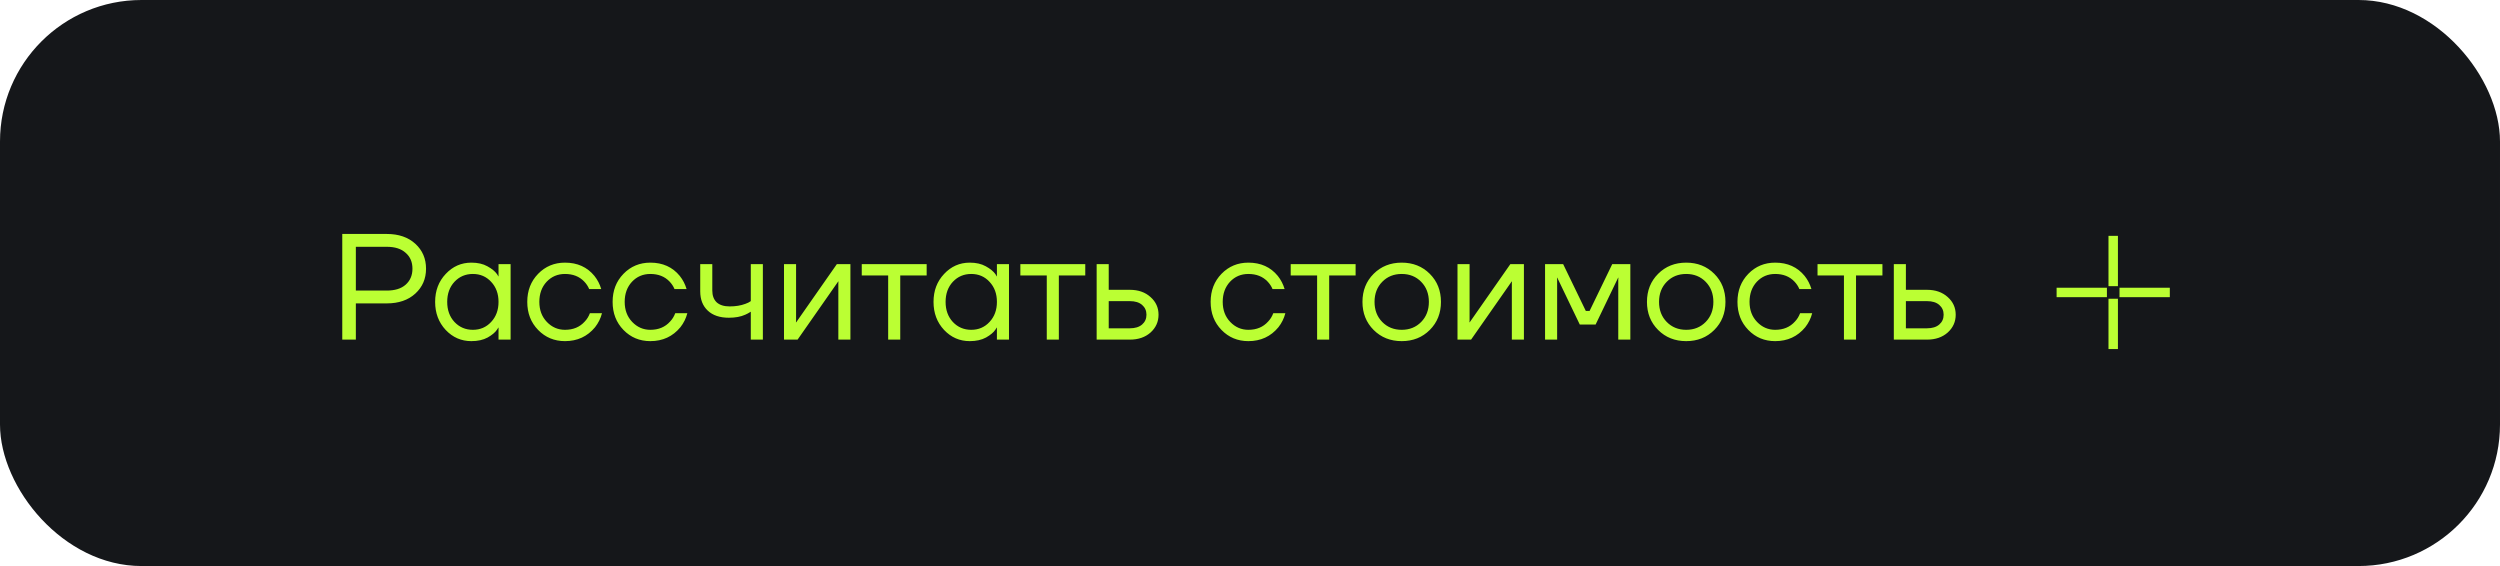 <?xml version="1.0" encoding="UTF-8"?> <svg xmlns="http://www.w3.org/2000/svg" width="265" height="60" viewBox="0 0 265 60" fill="none"><rect width="265" height="60" rx="15" fill="#15171A"></rect><path d="M36.28 36V24.8H41C42.259 24.8 43.267 25.147 44.024 25.84C44.781 26.533 45.16 27.413 45.16 28.48C45.16 29.547 44.781 30.427 44.024 31.12C43.267 31.813 42.259 32.16 41 32.16H37.72V36H36.28ZM37.72 30.8H41C41.864 30.8 42.531 30.592 43 30.176C43.48 29.749 43.72 29.184 43.72 28.48C43.72 27.776 43.48 27.216 43 26.8C42.531 26.373 41.864 26.16 41 26.16H37.72V30.8ZM47.244 34.976C46.498 34.176 46.124 33.184 46.124 32C46.124 30.816 46.498 29.829 47.244 29.04C47.991 28.24 48.898 27.84 49.964 27.84C50.636 27.84 51.202 27.968 51.66 28.224C52.13 28.48 52.471 28.757 52.684 29.056L52.828 29.296H52.844V28H54.124V36H52.844V34.72H52.828L52.684 34.944C52.492 35.232 52.162 35.509 51.692 35.776C51.223 36.032 50.647 36.16 49.964 36.16C48.898 36.16 47.991 35.765 47.244 34.976ZM48.172 29.872C47.66 30.427 47.404 31.136 47.404 32C47.404 32.864 47.66 33.573 48.172 34.128C48.695 34.683 49.346 34.96 50.124 34.96C50.903 34.96 51.548 34.683 52.06 34.128C52.583 33.573 52.844 32.864 52.844 32C52.844 31.136 52.583 30.427 52.06 29.872C51.548 29.317 50.903 29.04 50.124 29.04C49.346 29.04 48.695 29.317 48.172 29.872ZM57.042 34.976C56.274 34.187 55.89 33.195 55.89 32C55.89 30.805 56.274 29.813 57.042 29.024C57.81 28.235 58.759 27.84 59.89 27.84C61.202 27.84 62.242 28.309 63.01 29.248C63.341 29.664 63.581 30.128 63.73 30.64H62.45C62.333 30.352 62.157 30.085 61.922 29.84C61.41 29.307 60.733 29.04 59.89 29.04C59.111 29.04 58.461 29.317 57.938 29.872C57.426 30.427 57.17 31.136 57.17 32C57.17 32.864 57.437 33.573 57.97 34.128C58.503 34.683 59.143 34.96 59.89 34.96C60.765 34.96 61.463 34.667 61.986 34.08C62.221 33.835 62.402 33.541 62.53 33.2H63.81C63.671 33.744 63.426 34.24 63.074 34.688C62.263 35.669 61.202 36.16 59.89 36.16C58.759 36.16 57.81 35.765 57.042 34.976ZM66.089 34.976C65.321 34.187 64.937 33.195 64.937 32C64.937 30.805 65.321 29.813 66.089 29.024C66.857 28.235 67.806 27.84 68.937 27.84C70.249 27.84 71.289 28.309 72.057 29.248C72.388 29.664 72.627 30.128 72.777 30.64H71.497C71.379 30.352 71.204 30.085 70.969 29.84C70.457 29.307 69.779 29.04 68.937 29.04C68.158 29.04 67.507 29.317 66.985 29.872C66.473 30.427 66.217 31.136 66.217 32C66.217 32.864 66.484 33.573 67.017 34.128C67.55 34.683 68.19 34.96 68.937 34.96C69.811 34.96 70.51 34.667 71.033 34.08C71.267 33.835 71.449 33.541 71.577 33.2H72.857C72.718 33.744 72.473 34.24 72.121 34.688C71.31 35.669 70.249 36.16 68.937 36.16C67.806 36.16 66.857 35.765 66.089 34.976ZM74.224 30.88V28H75.504V30.8C75.504 31.333 75.658 31.749 75.968 32.048C76.288 32.336 76.746 32.48 77.344 32.48C77.973 32.48 78.528 32.389 79.008 32.208C79.232 32.133 79.424 32.037 79.584 31.92V28H80.864V36H79.584V33.04C79.37 33.179 79.173 33.285 78.992 33.36C78.522 33.573 77.946 33.68 77.264 33.68C76.304 33.68 75.557 33.429 75.024 32.928C74.49 32.427 74.224 31.744 74.224 30.88ZM83.104 36V28H84.384V34L84.368 34.16H84.4L88.704 28H90.144V36H88.864V30L88.88 29.84H88.848L84.544 36H83.104ZM91.346 29.2V28H98.226V29.2H95.426V36H94.146V29.2H91.346ZM100.073 34.976C99.326 34.176 98.953 33.184 98.953 32C98.953 30.816 99.326 29.829 100.073 29.04C100.819 28.24 101.726 27.84 102.793 27.84C103.465 27.84 104.03 27.968 104.489 28.224C104.958 28.48 105.299 28.757 105.513 29.056L105.657 29.296H105.673V28H106.953V36H105.673V34.72H105.657L105.513 34.944C105.321 35.232 104.99 35.509 104.521 35.776C104.051 36.032 103.475 36.16 102.793 36.16C101.726 36.16 100.819 35.765 100.073 34.976ZM101.001 29.872C100.489 30.427 100.233 31.136 100.233 32C100.233 32.864 100.489 33.573 101.001 34.128C101.523 34.683 102.174 34.96 102.953 34.96C103.731 34.96 104.377 34.683 104.889 34.128C105.411 33.573 105.673 32.864 105.673 32C105.673 31.136 105.411 30.427 104.889 29.872C104.377 29.317 103.731 29.04 102.953 29.04C102.174 29.04 101.523 29.317 101.001 29.872ZM108.158 29.2V28H115.038V29.2H112.238V36H110.958V29.2H108.158ZM116.245 36V28H117.525V30.72H119.765C120.661 30.72 121.392 30.976 121.957 31.488C122.522 31.989 122.805 32.613 122.805 33.36C122.805 34.107 122.522 34.736 121.957 35.248C121.392 35.749 120.661 36 119.765 36H116.245ZM117.525 34.8H119.765C120.32 34.8 120.752 34.667 121.061 34.4C121.37 34.133 121.525 33.787 121.525 33.36C121.525 32.933 121.37 32.587 121.061 32.32C120.752 32.053 120.32 31.92 119.765 31.92H117.525V34.8ZM129.48 34.976C128.712 34.187 128.328 33.195 128.328 32C128.328 30.805 128.712 29.813 129.48 29.024C130.248 28.235 131.197 27.84 132.328 27.84C133.64 27.84 134.68 28.309 135.448 29.248C135.778 29.664 136.018 30.128 136.168 30.64H134.888C134.77 30.352 134.594 30.085 134.36 29.84C133.848 29.307 133.17 29.04 132.328 29.04C131.549 29.04 130.898 29.317 130.376 29.872C129.864 30.427 129.608 31.136 129.608 32C129.608 32.864 129.874 33.573 130.408 34.128C130.941 34.683 131.581 34.96 132.328 34.96C133.202 34.96 133.901 34.667 134.424 34.08C134.658 33.835 134.84 33.541 134.968 33.2H136.248C136.109 33.744 135.864 34.24 135.512 34.688C134.701 35.669 133.64 36.16 132.328 36.16C131.197 36.16 130.248 35.765 129.48 34.976ZM136.814 29.2V28H143.694V29.2H140.894V36H139.614V29.2H136.814ZM145.605 34.976C144.816 34.187 144.421 33.195 144.421 32C144.421 30.805 144.816 29.813 145.605 29.024C146.395 28.235 147.387 27.84 148.581 27.84C149.776 27.84 150.768 28.235 151.557 29.024C152.347 29.813 152.741 30.805 152.741 32C152.741 33.195 152.347 34.187 151.557 34.976C150.768 35.765 149.776 36.16 148.581 36.16C147.387 36.16 146.395 35.765 145.605 34.976ZM146.517 29.872C145.973 30.427 145.701 31.136 145.701 32C145.701 32.864 145.973 33.573 146.517 34.128C147.061 34.683 147.749 34.96 148.581 34.96C149.413 34.96 150.101 34.683 150.645 34.128C151.189 33.573 151.461 32.864 151.461 32C151.461 31.136 151.189 30.427 150.645 29.872C150.101 29.317 149.413 29.04 148.581 29.04C147.749 29.04 147.061 29.317 146.517 29.872ZM154.495 36V28H155.775V34L155.759 34.16H155.791L160.095 28H161.535V36H160.255V30L160.271 29.84H160.239L155.935 36H154.495ZM163.776 36V28H165.696L168.096 32.96H168.496L170.896 28H172.816V36H171.536V29.6L171.552 29.44H171.52L169.136 34.4H167.456L165.072 29.44H165.04L165.056 29.6V36H163.776ZM175.762 34.976C174.972 34.187 174.578 33.195 174.578 32C174.578 30.805 174.972 29.813 175.762 29.024C176.551 28.235 177.543 27.84 178.738 27.84C179.932 27.84 180.924 28.235 181.714 29.024C182.503 29.813 182.898 30.805 182.898 32C182.898 33.195 182.503 34.187 181.714 34.976C180.924 35.765 179.932 36.16 178.738 36.16C177.543 36.16 176.551 35.765 175.762 34.976ZM176.674 29.872C176.13 30.427 175.858 31.136 175.858 32C175.858 32.864 176.13 33.573 176.674 34.128C177.218 34.683 177.906 34.96 178.738 34.96C179.57 34.96 180.258 34.683 180.802 34.128C181.346 33.573 181.618 32.864 181.618 32C181.618 31.136 181.346 30.427 180.802 29.872C180.258 29.317 179.57 29.04 178.738 29.04C177.906 29.04 177.218 29.317 176.674 29.872ZM185.323 34.976C184.555 34.187 184.171 33.195 184.171 32C184.171 30.805 184.555 29.813 185.323 29.024C186.091 28.235 187.041 27.84 188.171 27.84C189.483 27.84 190.523 28.309 191.291 29.248C191.622 29.664 191.862 30.128 192.011 30.64H190.731C190.614 30.352 190.438 30.085 190.203 29.84C189.691 29.307 189.014 29.04 188.171 29.04C187.393 29.04 186.742 29.317 186.219 29.872C185.707 30.427 185.451 31.136 185.451 32C185.451 32.864 185.718 33.573 186.251 34.128C186.785 34.683 187.425 34.96 188.171 34.96C189.046 34.96 189.745 34.667 190.267 34.08C190.502 33.835 190.683 33.541 190.811 33.2H192.091C191.953 33.744 191.707 34.24 191.355 34.688C190.545 35.669 189.483 36.16 188.171 36.16C187.041 36.16 186.091 35.765 185.323 34.976ZM192.658 29.2V28H199.538V29.2H196.738V36H195.458V29.2H192.658ZM200.745 36V28H202.025V30.72H204.265C205.161 30.72 205.892 30.976 206.457 31.488C207.022 31.989 207.305 32.613 207.305 33.36C207.305 34.107 207.022 34.736 206.457 35.248C205.892 35.749 205.161 36 204.265 36H200.745ZM202.025 34.8H204.265C204.82 34.8 205.252 34.667 205.561 34.4C205.87 34.133 206.025 33.787 206.025 33.36C206.025 32.933 205.87 32.587 205.561 32.32C205.252 32.053 204.82 31.92 204.265 31.92H202.025V34.8Z" fill="#BBFF33"></path><path d="M224 25V30.333M224 31.667V37M223.333 31H218M230 31H224.667" stroke="#BBFF33"></path></svg> 